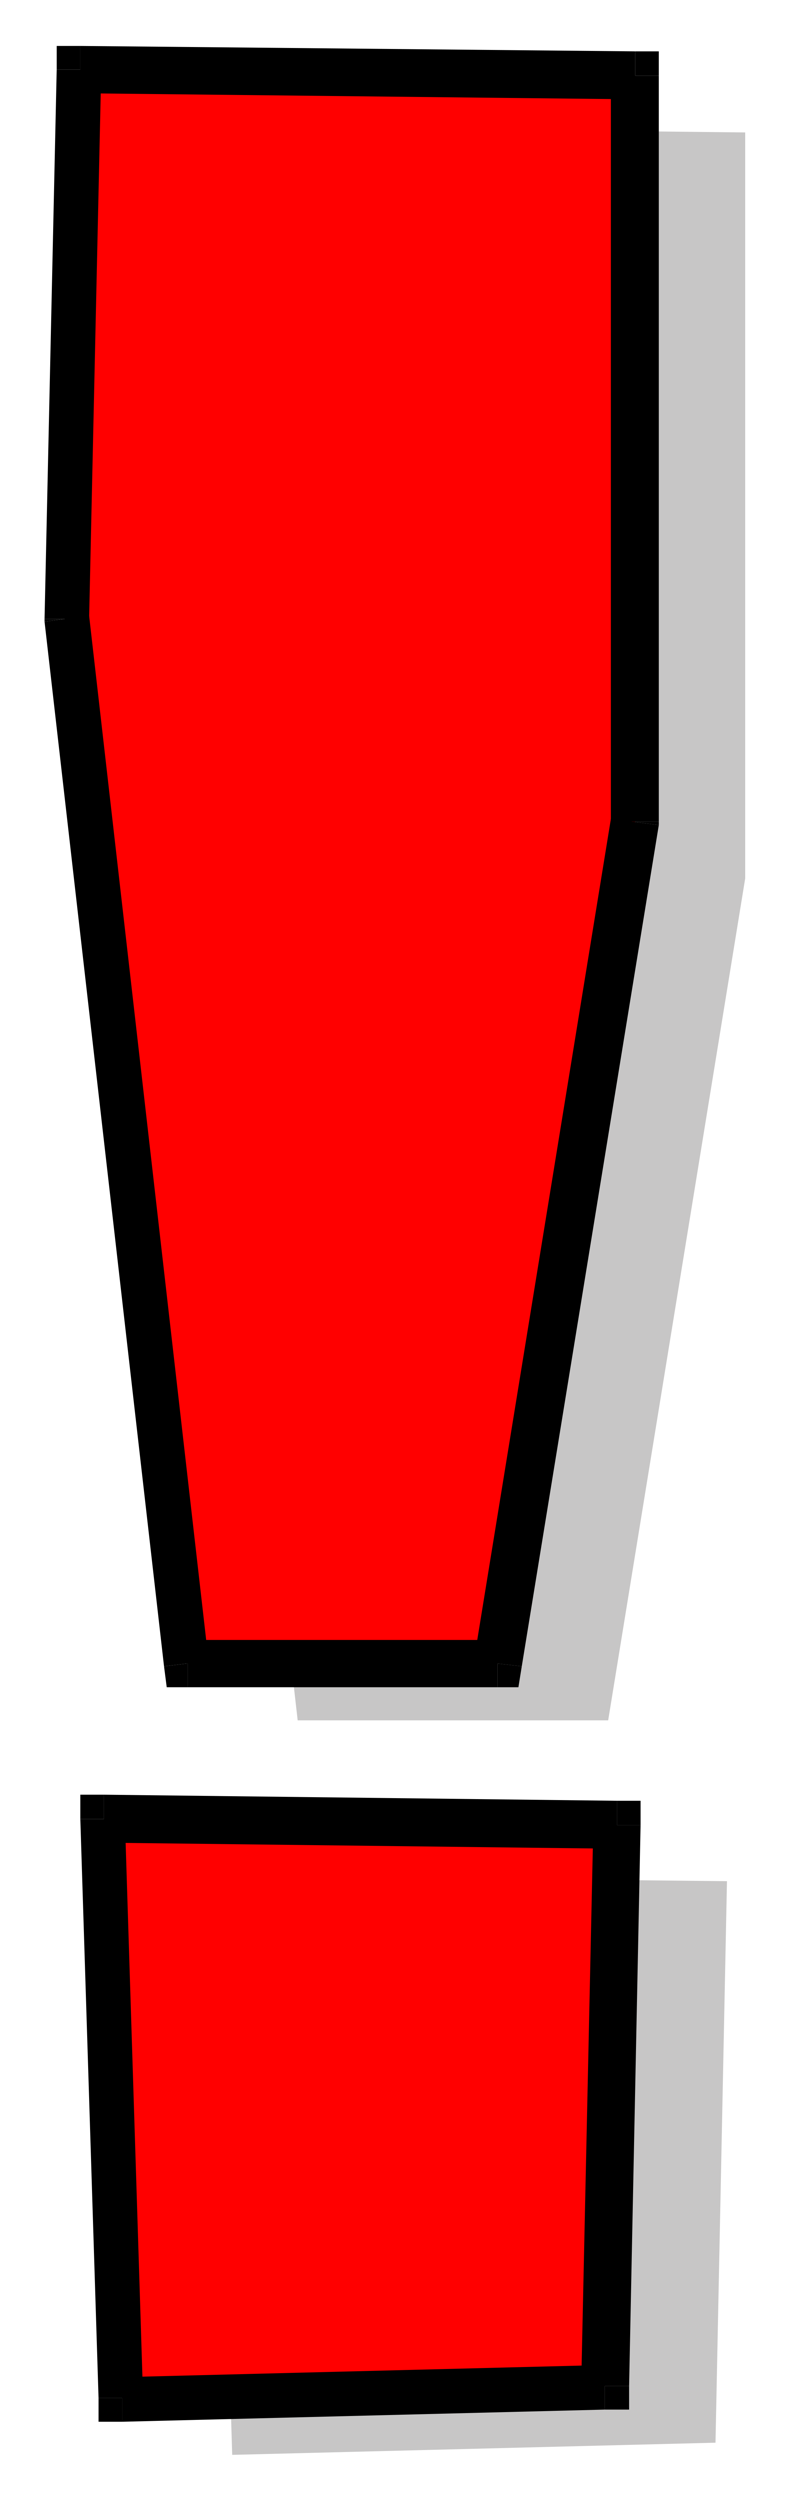 <svg xmlns="http://www.w3.org/2000/svg" width="45.354" height="139.843" fill-rule="evenodd" stroke-linecap="round" preserveAspectRatio="none" viewBox="0 0 1200 3700"><style>.pen1{stroke:none}.brush2{fill:red}.brush3{fill:#000}</style><path d="m282 187 822 9v1104L901 2546H441L265 1000l17-813zm36 2589 759 8-17 831-716 18-26-857z" class="pen1" style="fill:#c7c6c6"/><path d="m119 103 822 9v1104L737 2462H278L101 916l18-813z" class="pen1 brush2"/><path fill-rule="nonzero" d="M119 68v70l822 9V76l-822-8z" class="pen1 brush3"/><path fill-rule="nonzero" d="M905 112h71v1104h-71z" class="pen1 brush3"/><path fill-rule="nonzero" d="M941 76h35v36h-71l36 35V76zm35 1145-71-9-203 1246 71 8 203-1245z" class="pen1 brush3"/><path fill-rule="nonzero" d="M976 1216v5l-71-9v4h71zM278 2427h459v70H278z" class="pen1 brush3"/><path fill-rule="nonzero" d="m773 2466-5 31h-31v-70l-35 31 71 8zm-530 0 66-8L132 911l-66 9 177 1546z" class="pen1 brush3"/><path fill-rule="nonzero" d="M278 2497h-31l-4-31 66-8-31-31v70zM66 916h66l18-813H84L66 916z" class="pen1 brush3"/><path fill-rule="nonzero" d="M66 920v-4h66v-5l-66 9zm18-817V68h35v70l31-35H84z" class="pen1 brush3"/><path d="m154 2692 760 9-18 830-715 18-27-857z" class="pen1 brush2"/><path fill-rule="nonzero" d="M154 2656v71l760 9v-71l-760-9z" class="pen1 brush3"/><path fill-rule="nonzero" d="M949 2701h-70l-18 830h71l17-830z" class="pen1 brush3"/><path fill-rule="nonzero" d="M914 2665h35v36h-70l35 35v-71zm-18 901v-66l-715 18v66l715-18z" class="pen1 brush3"/><path fill-rule="nonzero" d="M932 3531v35h-36v-66l-35 31h71zm-786 18h66l-27-857h-66l27 857z" class="pen1 brush3"/><path fill-rule="nonzero" d="M181 3584h-35v-35h66l-31-31v66zm-62-892v-36h35v71l31-35h-66z" class="pen1 brush3"/></svg>
